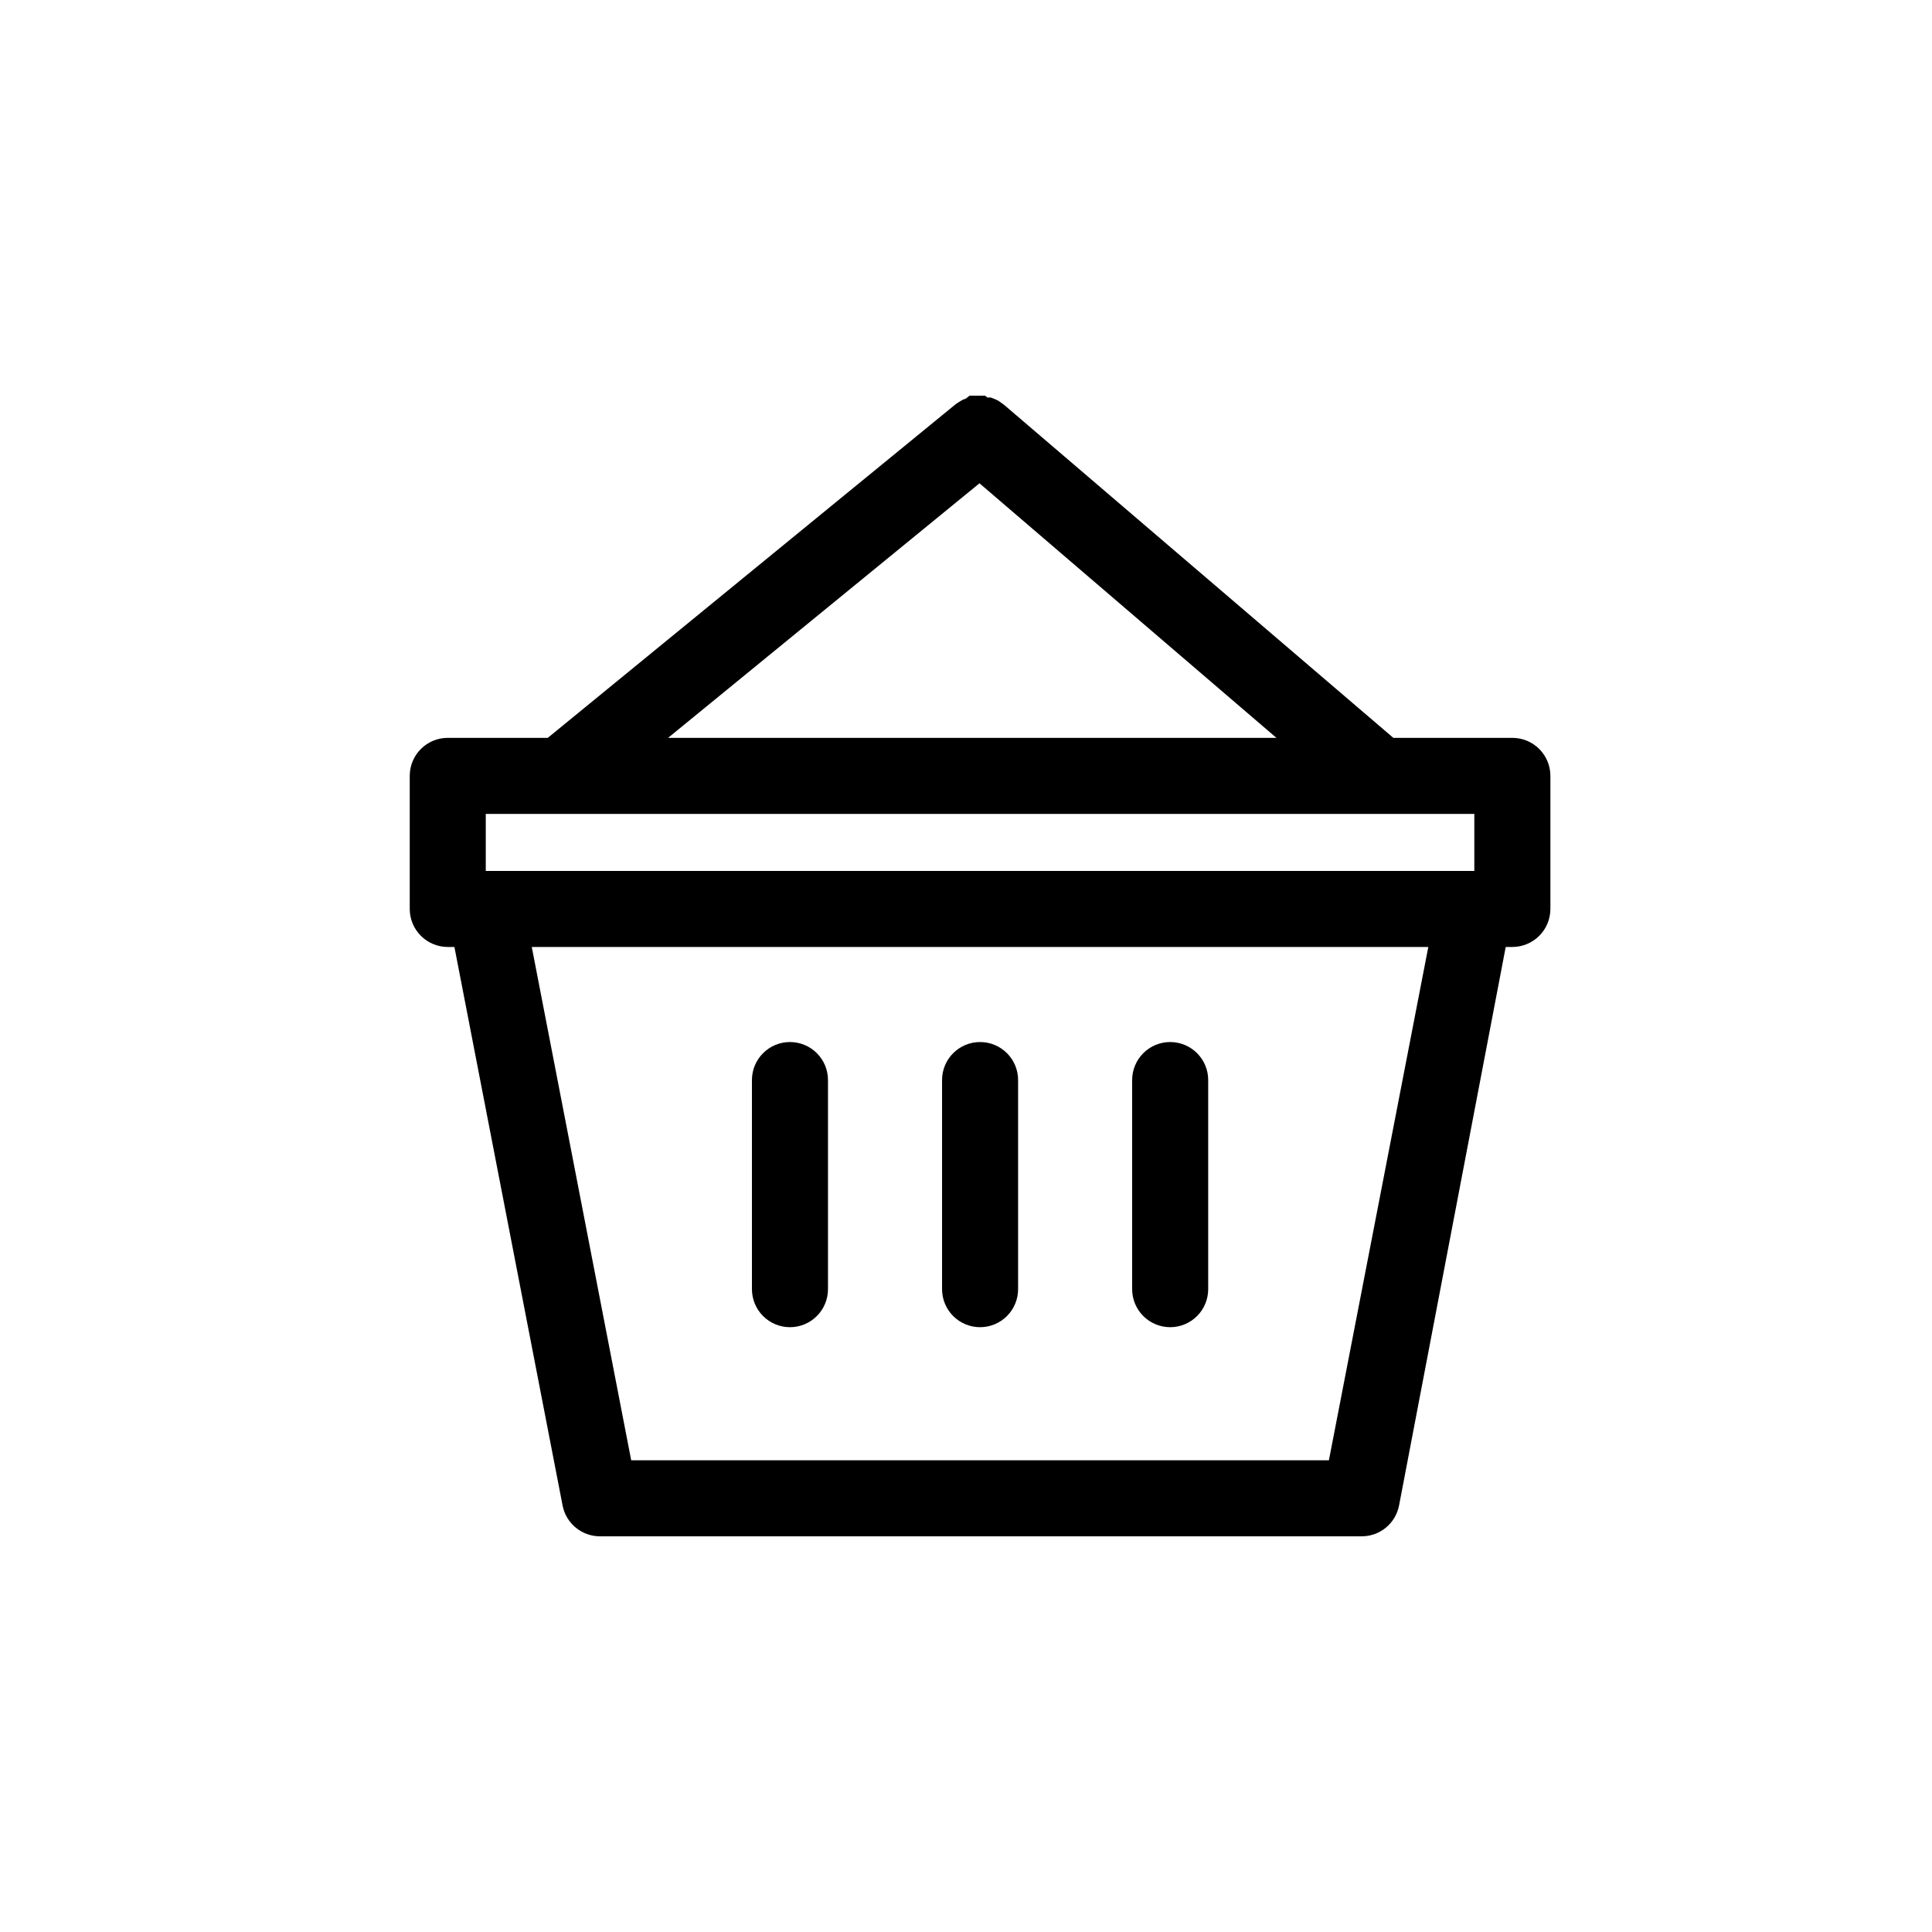 <?xml version="1.0" encoding="UTF-8"?>
<!-- Uploaded to: SVG Find, www.svgrepo.com, Generator: SVG Find Mixer Tools -->
<svg fill="#000000" width="800px" height="800px" version="1.1" viewBox="144 144 512 512" xmlns="http://www.w3.org/2000/svg">
 <g>
  <path d="m544.79 339.54h-31.539l-103.18-88.27-0.906-0.656-0.754-0.504-0.906-0.402-0.906-0.352h-0.906l-0.66-0.504h-4.078l-0.957 0.758-0.906 0.352-0.754 0.453-0.957 0.605-108.22 88.52h-26.5c-5.566 0-10.078 4.508-10.078 10.074v35.266c0 2.672 1.062 5.238 2.953 7.125 1.891 1.891 4.453 2.953 7.125 2.953h1.762l28.668 148.02c0.93 4.805 5.18 8.25 10.078 8.16h201.52c4.894 0.09 9.145-3.356 10.074-8.16l28.266-148.02h1.762c2.672 0 5.234-1.062 7.125-2.953 1.891-1.887 2.953-4.453 2.953-7.125v-35.266c0-2.672-1.062-5.234-2.953-7.125-1.891-1.891-4.453-2.949-7.125-2.949zm-48.617 191.45h-184.9l-26.348-136.03h237.59zm-92.602-258.91 78.695 67.461h-161.22zm-130.84 87.613h261.98v15.113h-261.98z"/>
  <path d="m353.35 495.72c2.672 0 5.234-1.062 7.121-2.953 1.891-1.887 2.953-4.449 2.953-7.125v-55.418c0-5.562-4.512-10.074-10.074-10.074-5.566 0-10.078 4.512-10.078 10.074v55.418c0 2.676 1.062 5.238 2.953 7.125 1.887 1.891 4.449 2.953 7.125 2.953z"/>
  <path d="m403.73 495.72c2.672 0 5.234-1.062 7.125-2.953 1.891-1.887 2.953-4.449 2.953-7.125v-55.418c0-5.562-4.512-10.074-10.078-10.074-5.566 0-10.074 4.512-10.074 10.074v55.418c0 2.676 1.059 5.238 2.949 7.125 1.891 1.891 4.453 2.953 7.125 2.953z"/>
  <path d="m454.11 495.72c2.672 0 5.234-1.062 7.125-2.953 1.887-1.887 2.949-4.449 2.949-7.125v-55.418c0-5.562-4.512-10.074-10.074-10.074-5.566 0-10.078 4.512-10.078 10.074v55.418c0 2.676 1.062 5.238 2.953 7.125 1.887 1.891 4.449 2.953 7.125 2.953z"/>
 </g>
</svg>